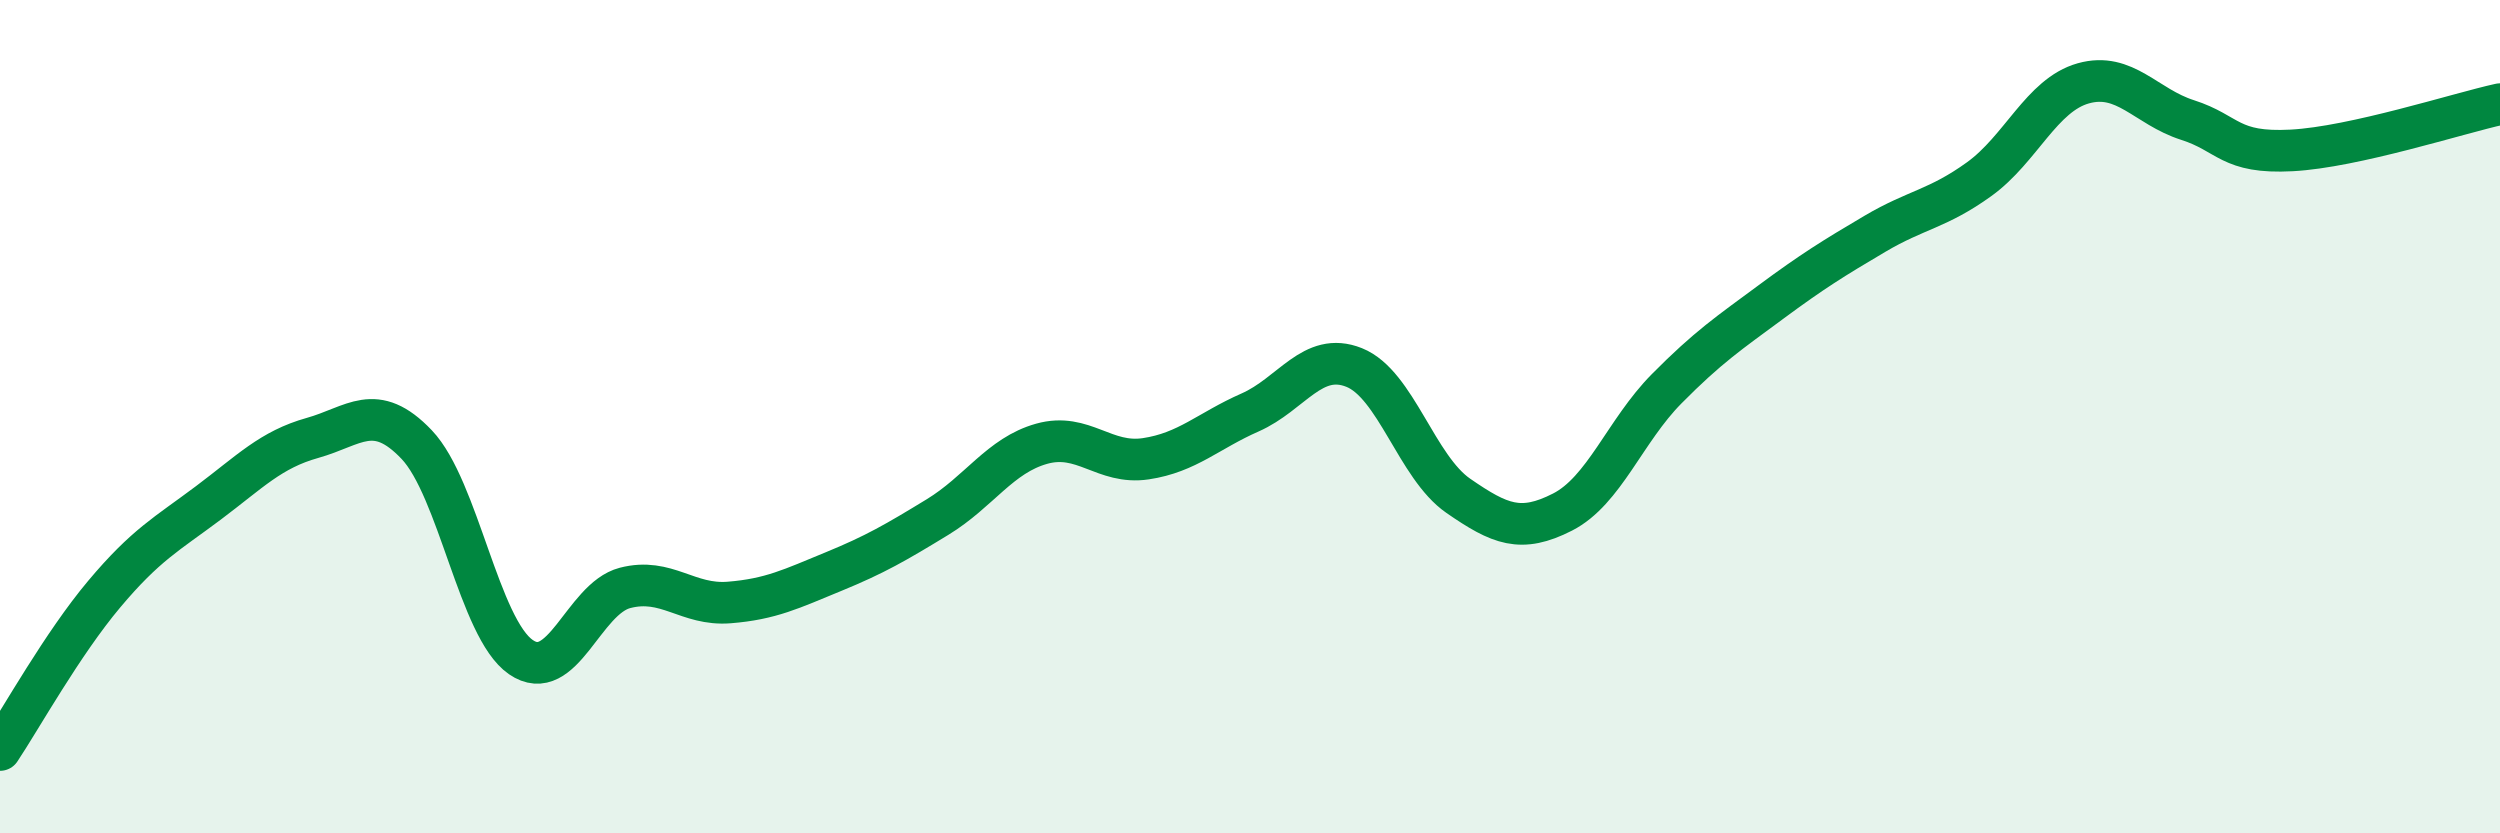 
    <svg width="60" height="20" viewBox="0 0 60 20" xmlns="http://www.w3.org/2000/svg">
      <path
        d="M 0,18 C 0.5,17.25 1.5,15.45 2.5,14.26 C 3.5,13.07 4,12.82 5,12.07 C 6,11.32 6.5,10.79 7.5,10.51 C 8.5,10.23 9,9.62 10,10.67 C 11,11.72 11.5,15.08 12.5,15.77 C 13.5,16.46 14,14.37 15,14.11 C 16,13.85 16.5,14.54 17.5,14.46 C 18.5,14.38 19,14.13 20,13.72 C 21,13.31 21.5,13.02 22.5,12.41 C 23.5,11.8 24,10.93 25,10.65 C 26,10.37 26.5,11.16 27.5,11.01 C 28.5,10.86 29,10.34 30,9.9 C 31,9.46 31.5,8.42 32.5,8.82 C 33.5,9.22 34,11.21 35,11.9 C 36,12.59 36.5,12.8 37.5,12.29 C 38.5,11.78 39,10.34 40,9.33 C 41,8.32 41.5,7.99 42.5,7.25 C 43.5,6.51 44,6.2 45,5.61 C 46,5.02 46.5,5.02 47.5,4.3 C 48.5,3.58 49,2.28 50,2 C 51,1.72 51.5,2.56 52.5,2.88 C 53.5,3.2 53.5,3.69 55,3.61 C 56.5,3.53 59,2.72 60,2.5L60 20L0 20Z"
        fill="#008740"
        opacity="0.1"
        stroke-linecap="round"
        stroke-linejoin="round"
      />
      <path
        d="M 0,18 C 0.5,17.25 1.5,15.45 2.5,14.26 C 3.5,13.07 4,12.82 5,12.07 C 6,11.32 6.5,10.79 7.5,10.51 C 8.5,10.23 9,9.62 10,10.67 C 11,11.72 11.5,15.08 12.5,15.77 C 13.5,16.46 14,14.37 15,14.11 C 16,13.85 16.5,14.54 17.5,14.46 C 18.5,14.38 19,14.13 20,13.72 C 21,13.31 21.5,13.02 22.5,12.41 C 23.5,11.8 24,10.93 25,10.65 C 26,10.37 26.5,11.16 27.5,11.01 C 28.5,10.86 29,10.34 30,9.9 C 31,9.46 31.5,8.42 32.5,8.82 C 33.5,9.22 34,11.21 35,11.9 C 36,12.59 36.5,12.8 37.5,12.29 C 38.5,11.78 39,10.34 40,9.33 C 41,8.32 41.5,7.99 42.5,7.25 C 43.5,6.51 44,6.2 45,5.61 C 46,5.02 46.5,5.02 47.5,4.3 C 48.5,3.58 49,2.28 50,2 C 51,1.72 51.5,2.56 52.5,2.88 C 53.5,3.2 53.5,3.69 55,3.61 C 56.5,3.53 59,2.72 60,2.5"
        stroke="#008740"
        stroke-width="1"
        fill="none"
        stroke-linecap="round"
        stroke-linejoin="round"
      />
    </svg>
  
